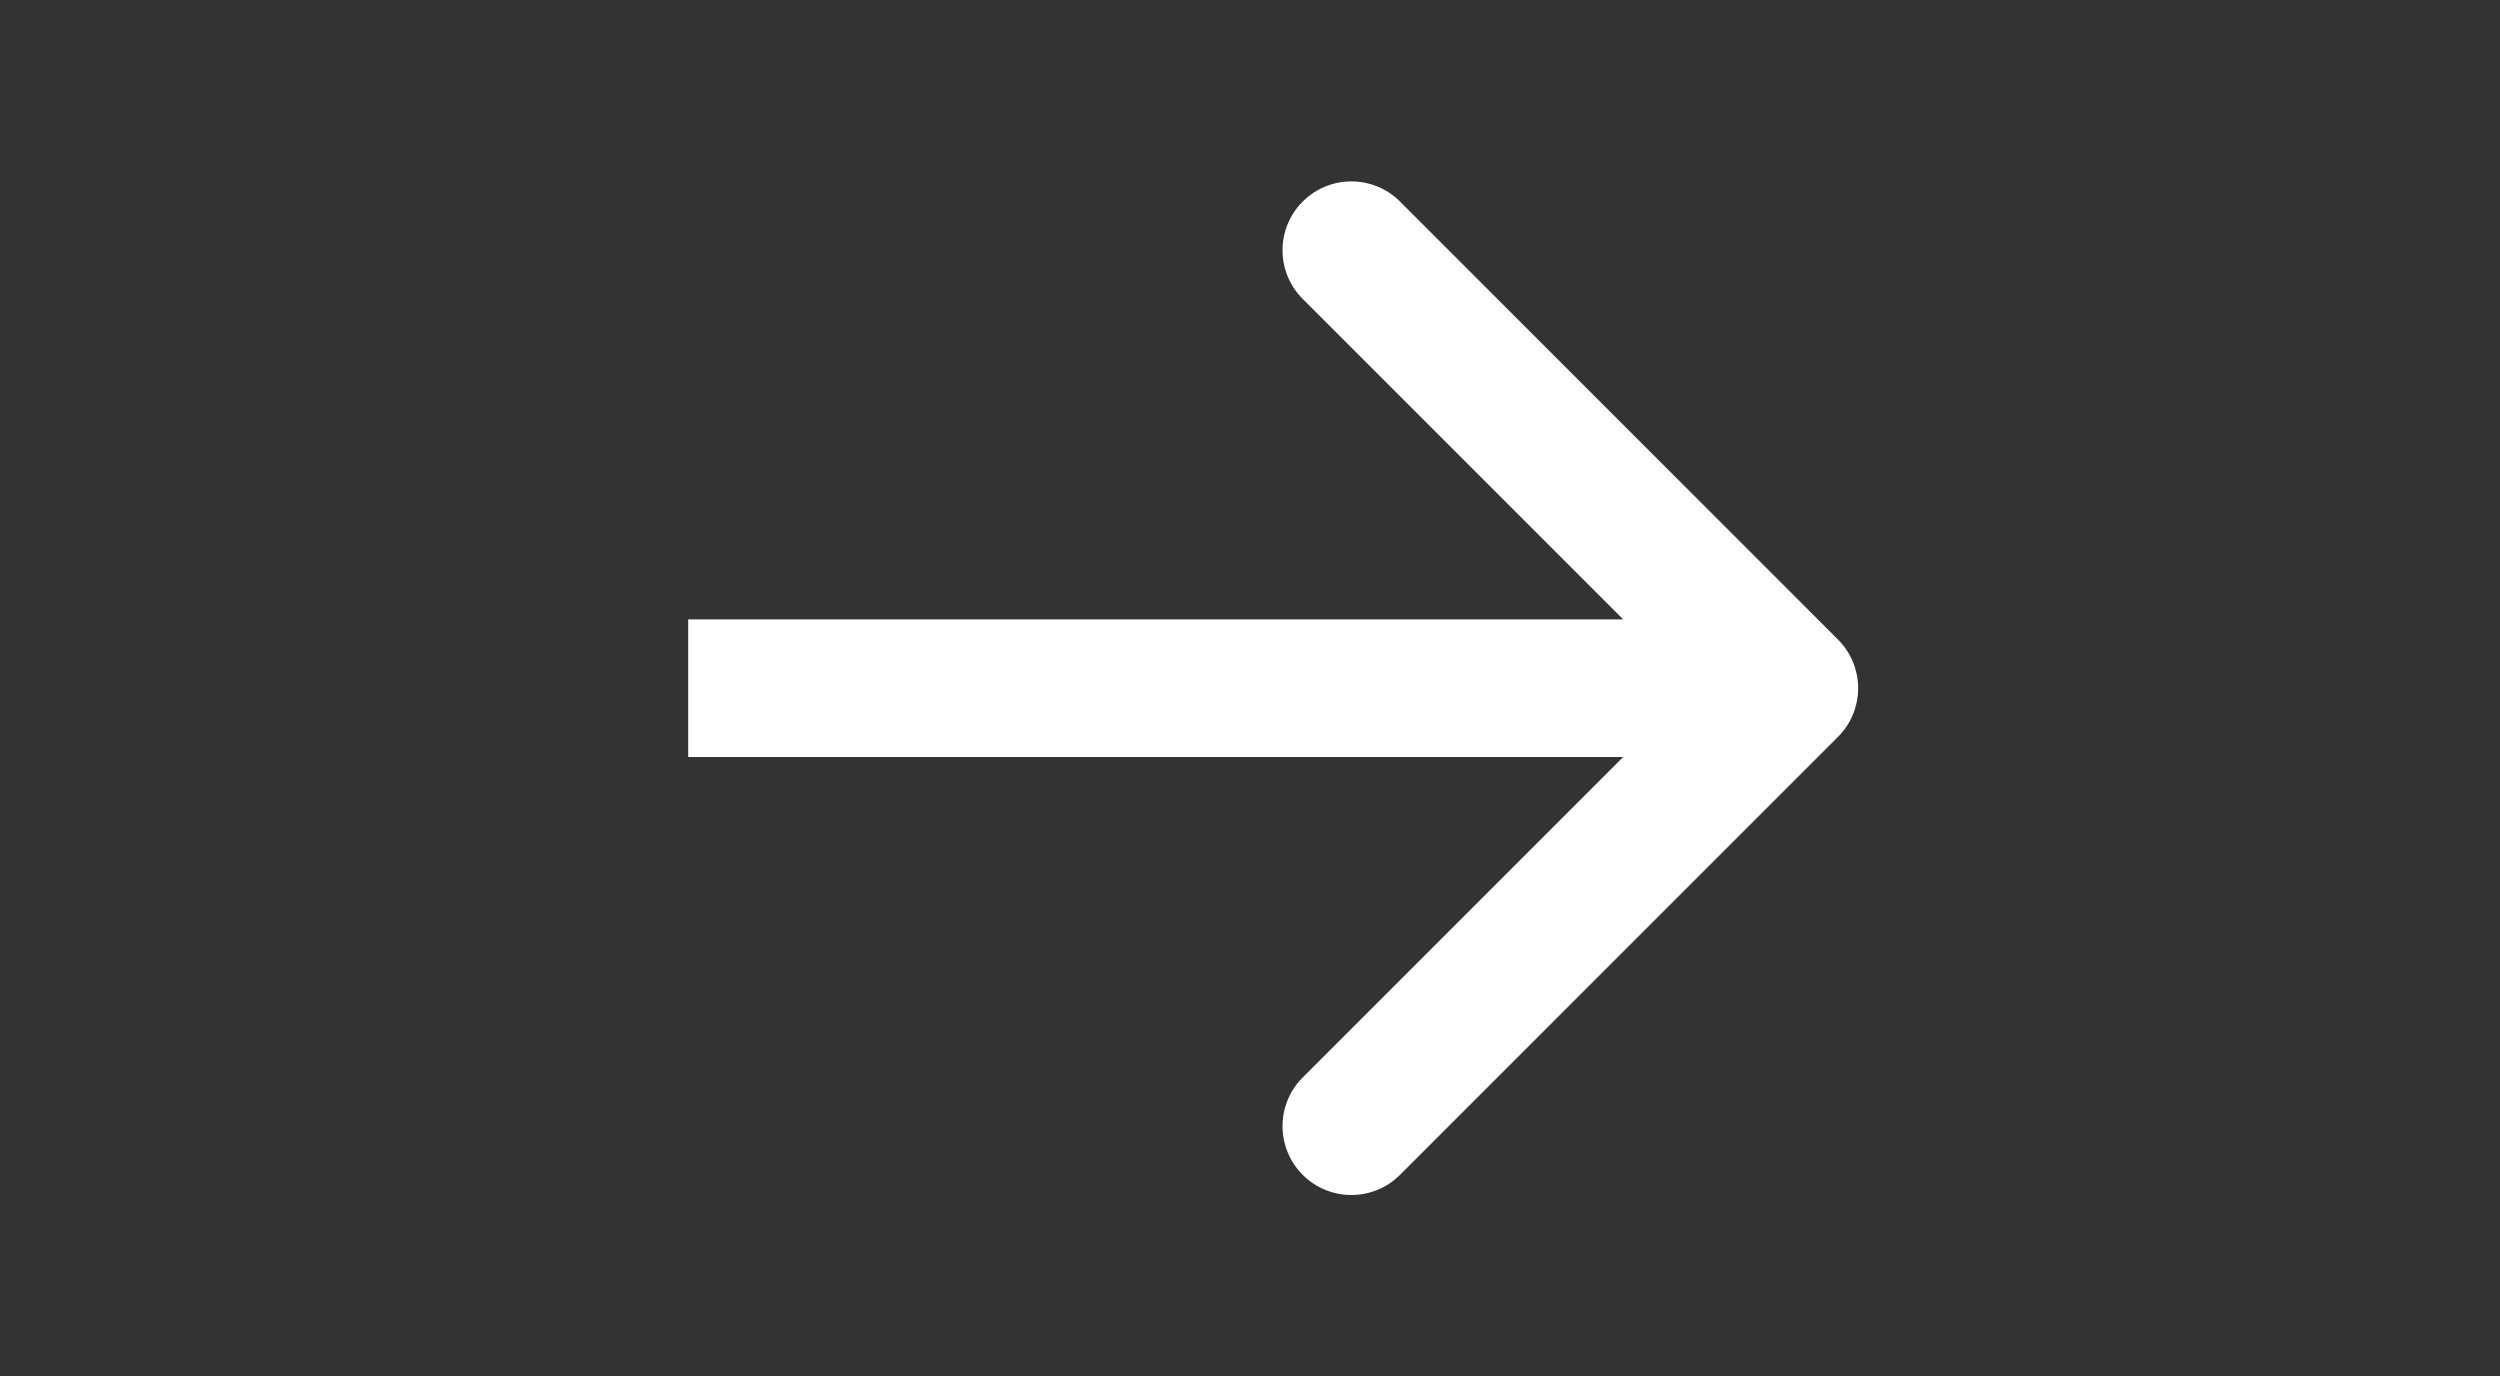 <svg xmlns="http://www.w3.org/2000/svg" width="89" height="49" viewBox="0 0 89 49" fill="none"><rect x="0" y="0" width="89" height="49" fill="#333333" stroke="none"/><path d="M65.432 26.232C66.389 25.276 66.389 23.724 65.432 22.768L49.841 7.176C48.884 6.219 47.333 6.219 46.376 7.176C45.419 8.133 45.419 9.684 46.376 10.641L60.235 24.5L46.376 38.359C45.419 39.316 45.419 40.867 46.376 41.824C47.333 42.781 48.884 42.781 49.841 41.824L65.432 26.232ZM24.5 24.5V26.95H63.7V24.5V22.05H24.5V24.5Z" fill="white"></path></svg>